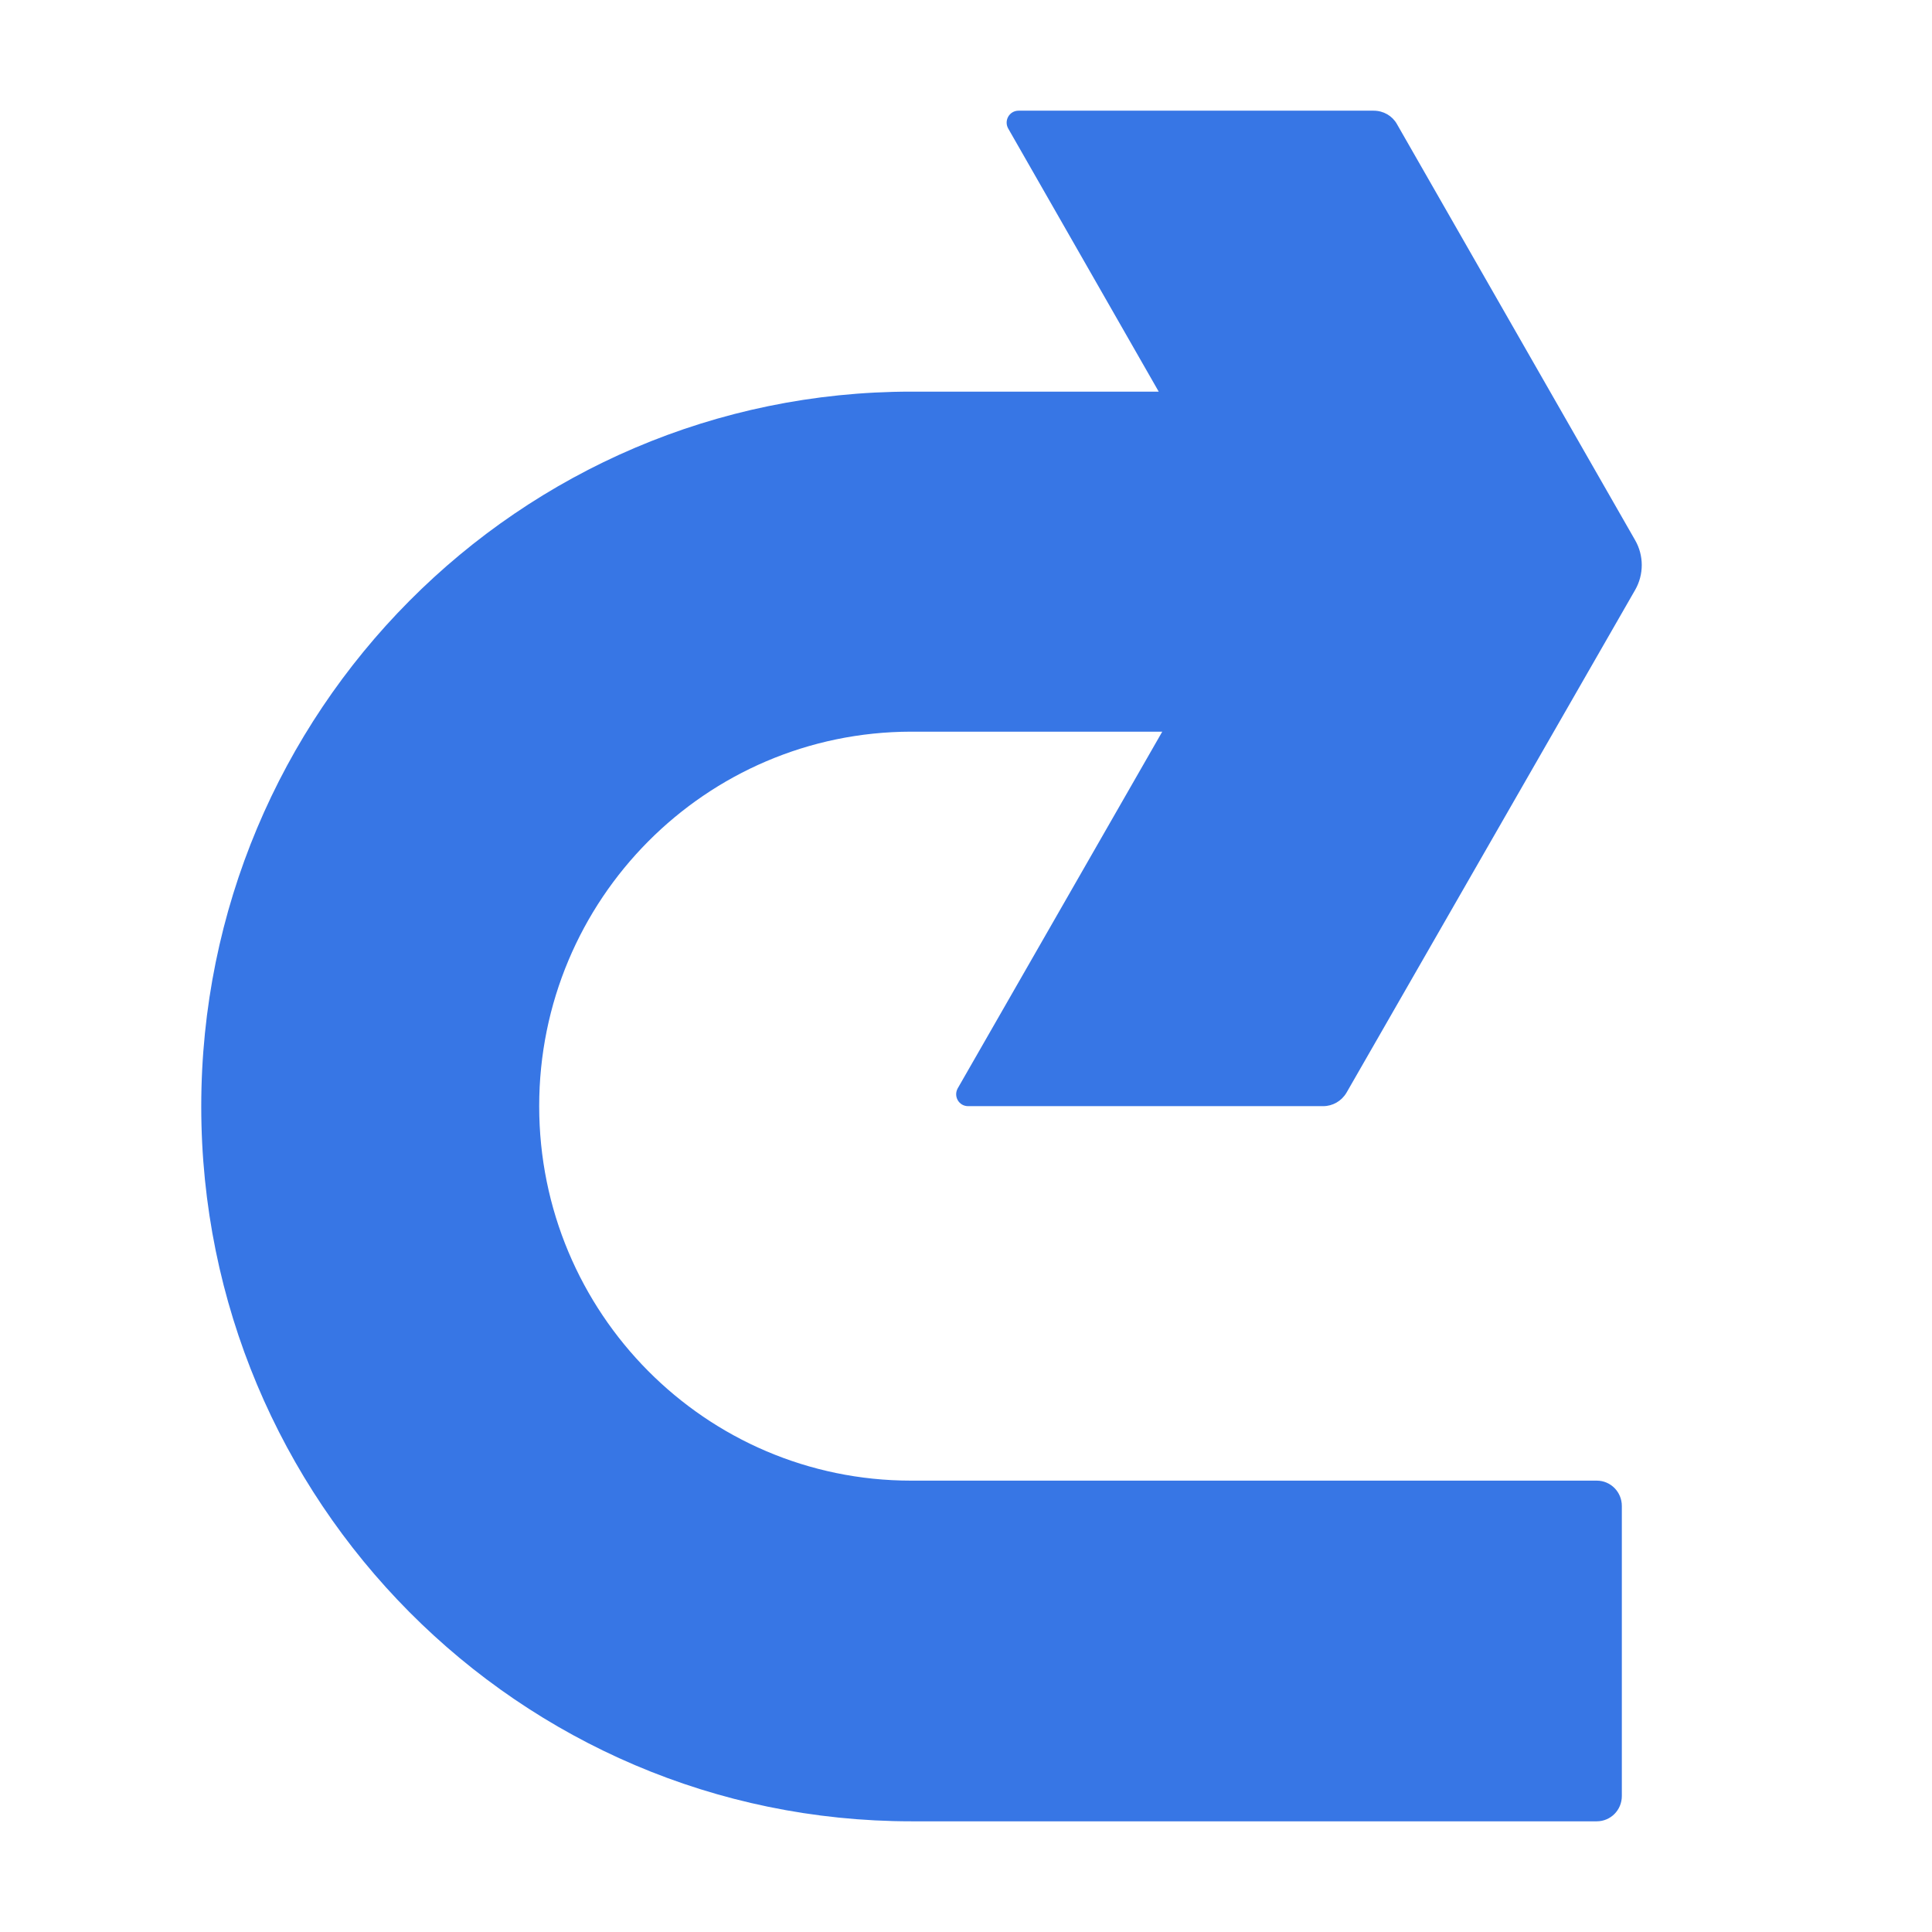   <svg xmlns="http://www.w3.org/2000/svg" width="24" height="24" viewBox="0 0 24 24" fill="none" >
    <path
      fill="#3776e5"
      d="M11.318 18.393C8.766 18.393 6.698 16.309 6.698 13.741C6.698 11.174 8.766 9.093 11.318 9.089H14.438L11.897 13.52C11.842 13.62 11.912 13.741 12.026 13.741H16.437C16.554 13.741 16.664 13.679 16.726 13.575L20.312 7.329C20.422 7.138 20.422 6.901 20.312 6.71L17.353 1.541C17.295 1.438 17.185 1.375 17.064 1.375H12.653C12.539 1.375 12.469 1.497 12.524 1.596L14.394 4.865H11.322C6.449 4.865 2.5 8.842 2.5 13.745C2.5 18.648 6.449 22.625 11.322 22.625H19.836C20.008 22.625 20.147 22.485 20.147 22.311V18.707C20.147 18.534 20.008 18.393 19.836 18.393H11.322H11.318Z"
    />
  </svg>
